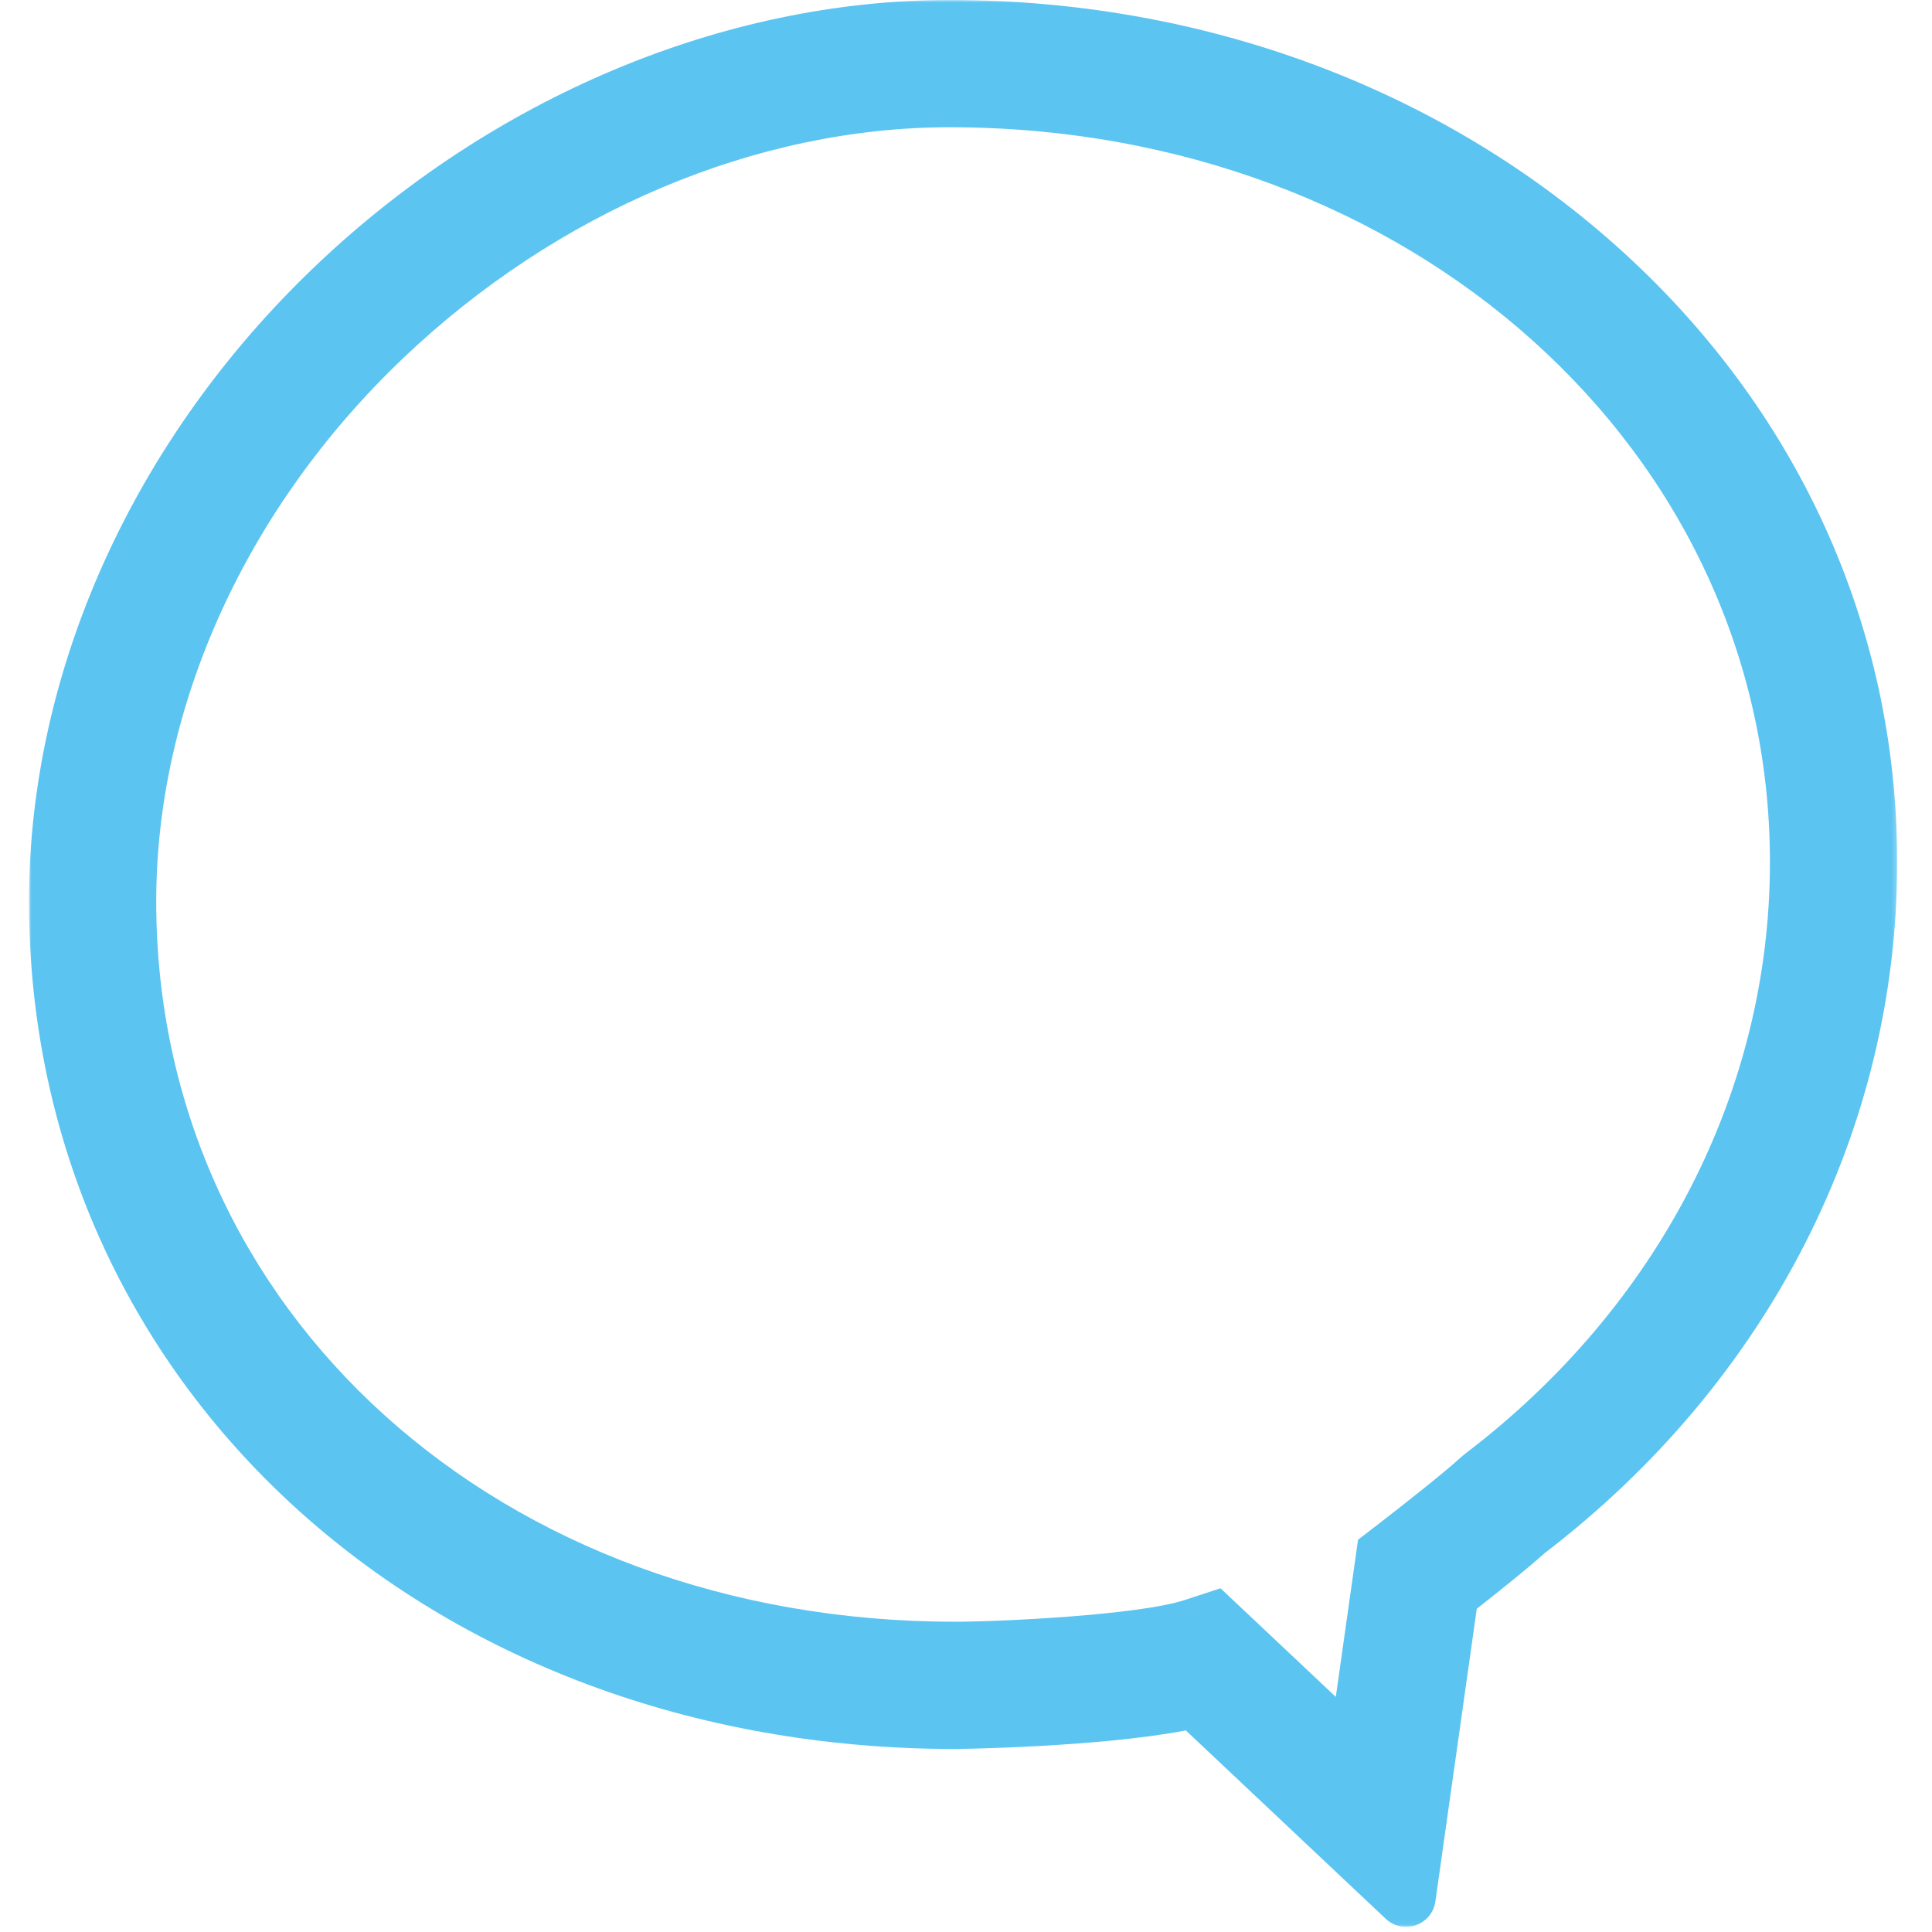 <?xml version="1.0" encoding="UTF-8"?>
<svg width="400px" height="400px" viewBox="0 0 400 400" version="1.1" xmlns="http://www.w3.org/2000/svg" xmlns:xlink="http://www.w3.org/1999/xlink">
    <!-- Generator: Sketch 54.1 (76490) - https://sketchapp.com -->
    <title>cognician_logo</title>
    <desc>Created with Sketch.</desc>
    <defs>
        <polygon id="path-1" points="0 0 386.791 0 386.791 398.938 0 398.938"></polygon>
    </defs>
    <g id="cognician_logo" stroke="none" stroke-width="1" fill="none" fill-rule="evenodd">
        <g id="Group-3" transform="translate(6, 0)">
            <mask id="mask-2" fill="white">
                <use xlink:href="#path-1"></use>
            </mask>
            <g id="Clip-2"></g>
            <path d="M246.695,328.836 L270.565,351.329 L275.168,318.786 L279.422,315.513 C284.414,311.668 293.392,304.577 296.236,301.913 L297.275,301.033 C337.422,270.529 360.448,225.873 360.448,178.514 C360.448,93.186 285.841,26.344 190.592,26.344 C150.58,26.344 109.332,43.785 77.422,74.198 C44.959,105.14 26.343,146.12 26.343,186.633 C26.343,271.651 97.462,335.764 191.772,335.764 C201.078,335.764 229.772,334.382 239.256,331.276 L246.695,328.836 Z M239.516,358.267 C221.034,361.785 192.1,362.108 191.772,362.108 C82.444,362.108 -0,286.669 -0,186.633 C-0,138.95 21.596,91.019 59.248,55.13 C96.004,20.095 143.878,-0.001 190.592,-0.001 C242.743,-0.001 291.711,18.03 328.469,50.769 C366.079,84.265 386.791,129.634 386.791,178.514 C386.791,233.978 360.169,286.106 313.719,321.624 C310.356,324.681 304.025,329.722 299.751,333.071 L291.183,393.655 C290.486,398.583 284.521,400.675 280.9,397.262 L239.516,358.267 Z" id="Fill-1" fill="#5BC4F1" mask="url(#mask-2)"></path>
        </g>
    </g>
</svg>